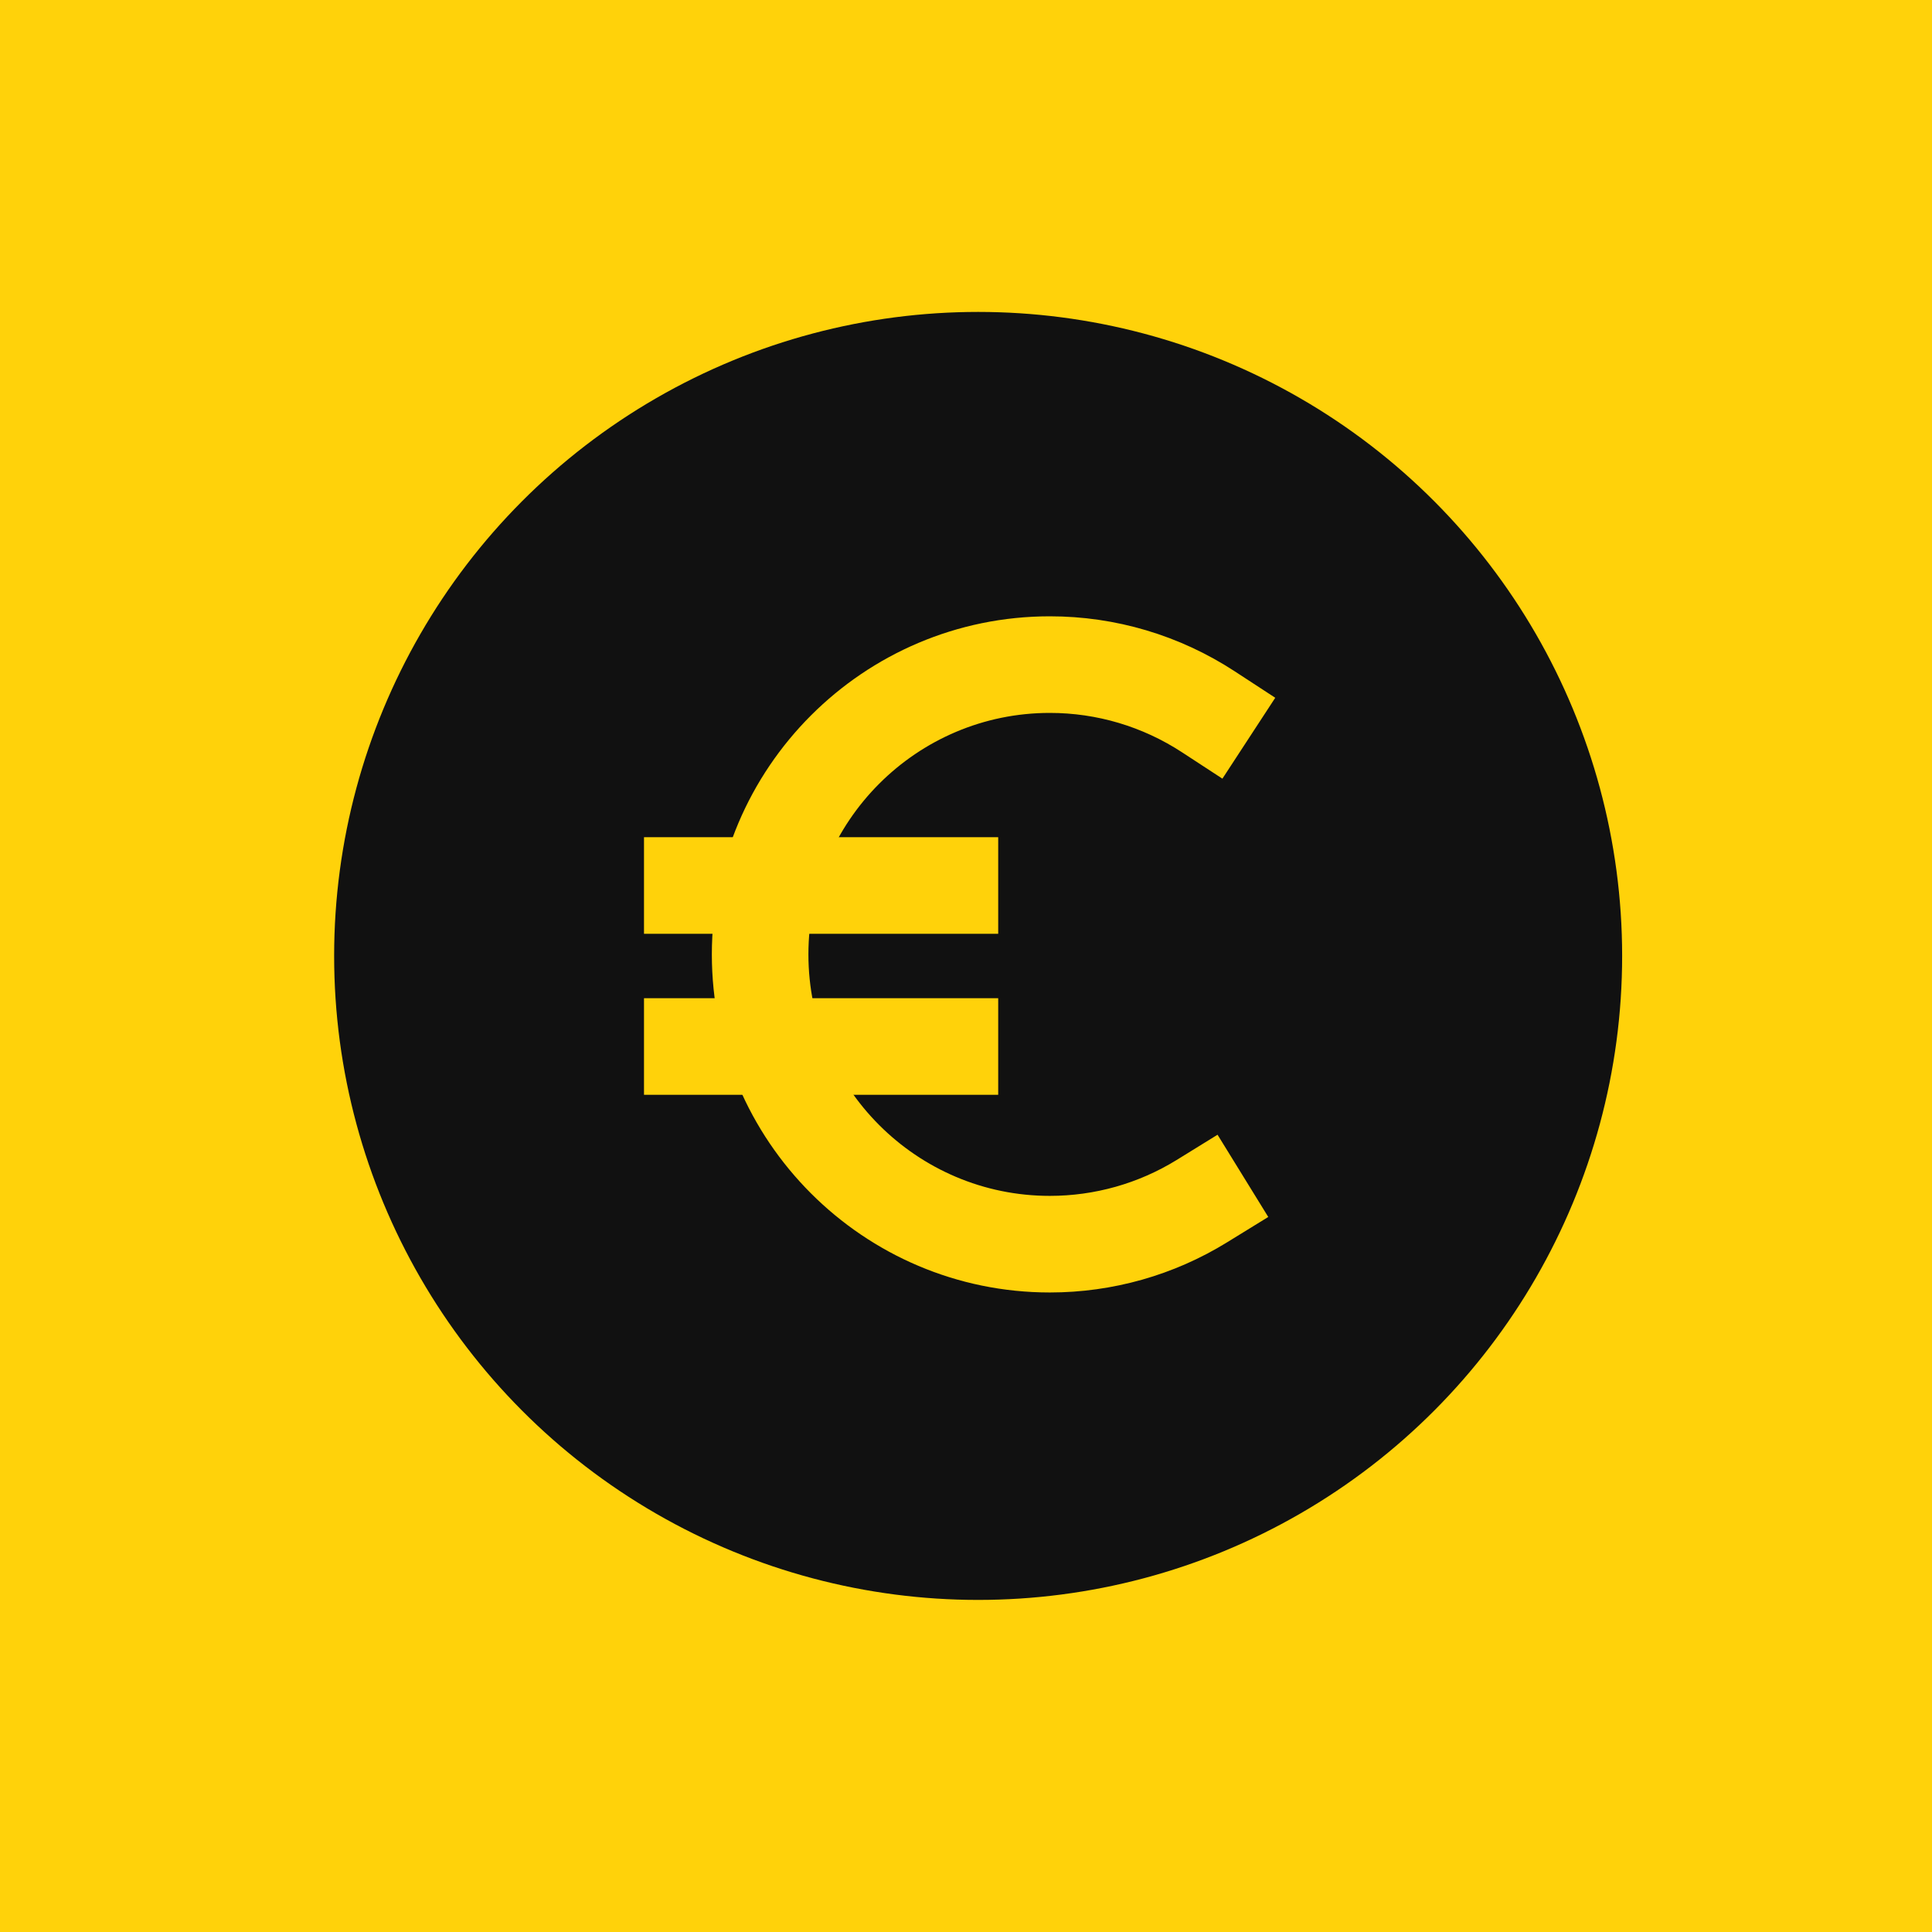 <?xml version="1.0" encoding="utf-8"?>
<!-- Generator: Adobe Illustrator 16.0.0, SVG Export Plug-In . SVG Version: 6.00 Build 0)  -->
<!DOCTYPE svg PUBLIC "-//W3C//DTD SVG 1.1//EN" "http://www.w3.org/Graphics/SVG/1.1/DTD/svg11.dtd">
<svg version="1.1" xmlns="http://www.w3.org/2000/svg" xmlns:xlink="http://www.w3.org/1999/xlink" x="0px" y="0px" width="60px"
	 height="60px" viewBox="0 0 60 60" enable-background="new 0 0 60 60" xml:space="preserve">
<g id="Layer_2">
	<g>
		<rect fill="#FFD20A" width="60" height="60"/>
	</g>
</g>
<g id="Layer_1" display="none">
	<g id="_x31__15_" display="inline">
		<g>
			<path fill="#111111" d="M30.5,9.965c-8.285,0-15,6.717-15,15c0,6.271,12.505,25.014,15,25c2.454,0.014,15-18.813,15-25
				C45.5,16.682,38.783,9.965,30.5,9.965z M30.5,31.215c-3.452,0-6.25-2.798-6.25-6.25c0-3.453,2.799-6.25,6.25-6.25
				c3.45,0,6.25,2.797,6.25,6.25C36.75,28.417,33.949,31.215,30.5,31.215z"/>
		</g>
	</g>
</g>
<g id="Layer_3">
	<g>
		<g>
			<circle fill="#111111" cx="30.377" cy="29.687" r="20"/>
		</g>
		<g>
			<path fill="#FFD20A" d="M32.604,40.139c-5.788,0-10.497-4.71-10.497-10.499c0-5.79,4.709-10.5,10.497-10.5
				c2.045,0,4.031,0.591,5.744,1.71l1.256,0.82l-1.641,2.512l-1.256-0.82c-1.224-0.799-2.643-1.222-4.104-1.222
				c-4.134,0-7.497,3.364-7.497,7.5c0,4.135,3.363,7.499,7.497,7.499c1.394,0,2.753-0.385,3.933-1.111l1.276-0.788l1.575,2.554
				L38.11,38.58C36.458,39.6,34.554,40.139,32.604,40.139z"/>
		</g>
		<g>
			<g>
				<rect x="20" y="31" fill="#FFD20A" width="11" height="3"/>
			</g>
			<g>
				<rect x="20" y="26" fill="#FFD20A" width="11" height="3"/>
			</g>
		</g>
	</g>
</g>
</svg>
